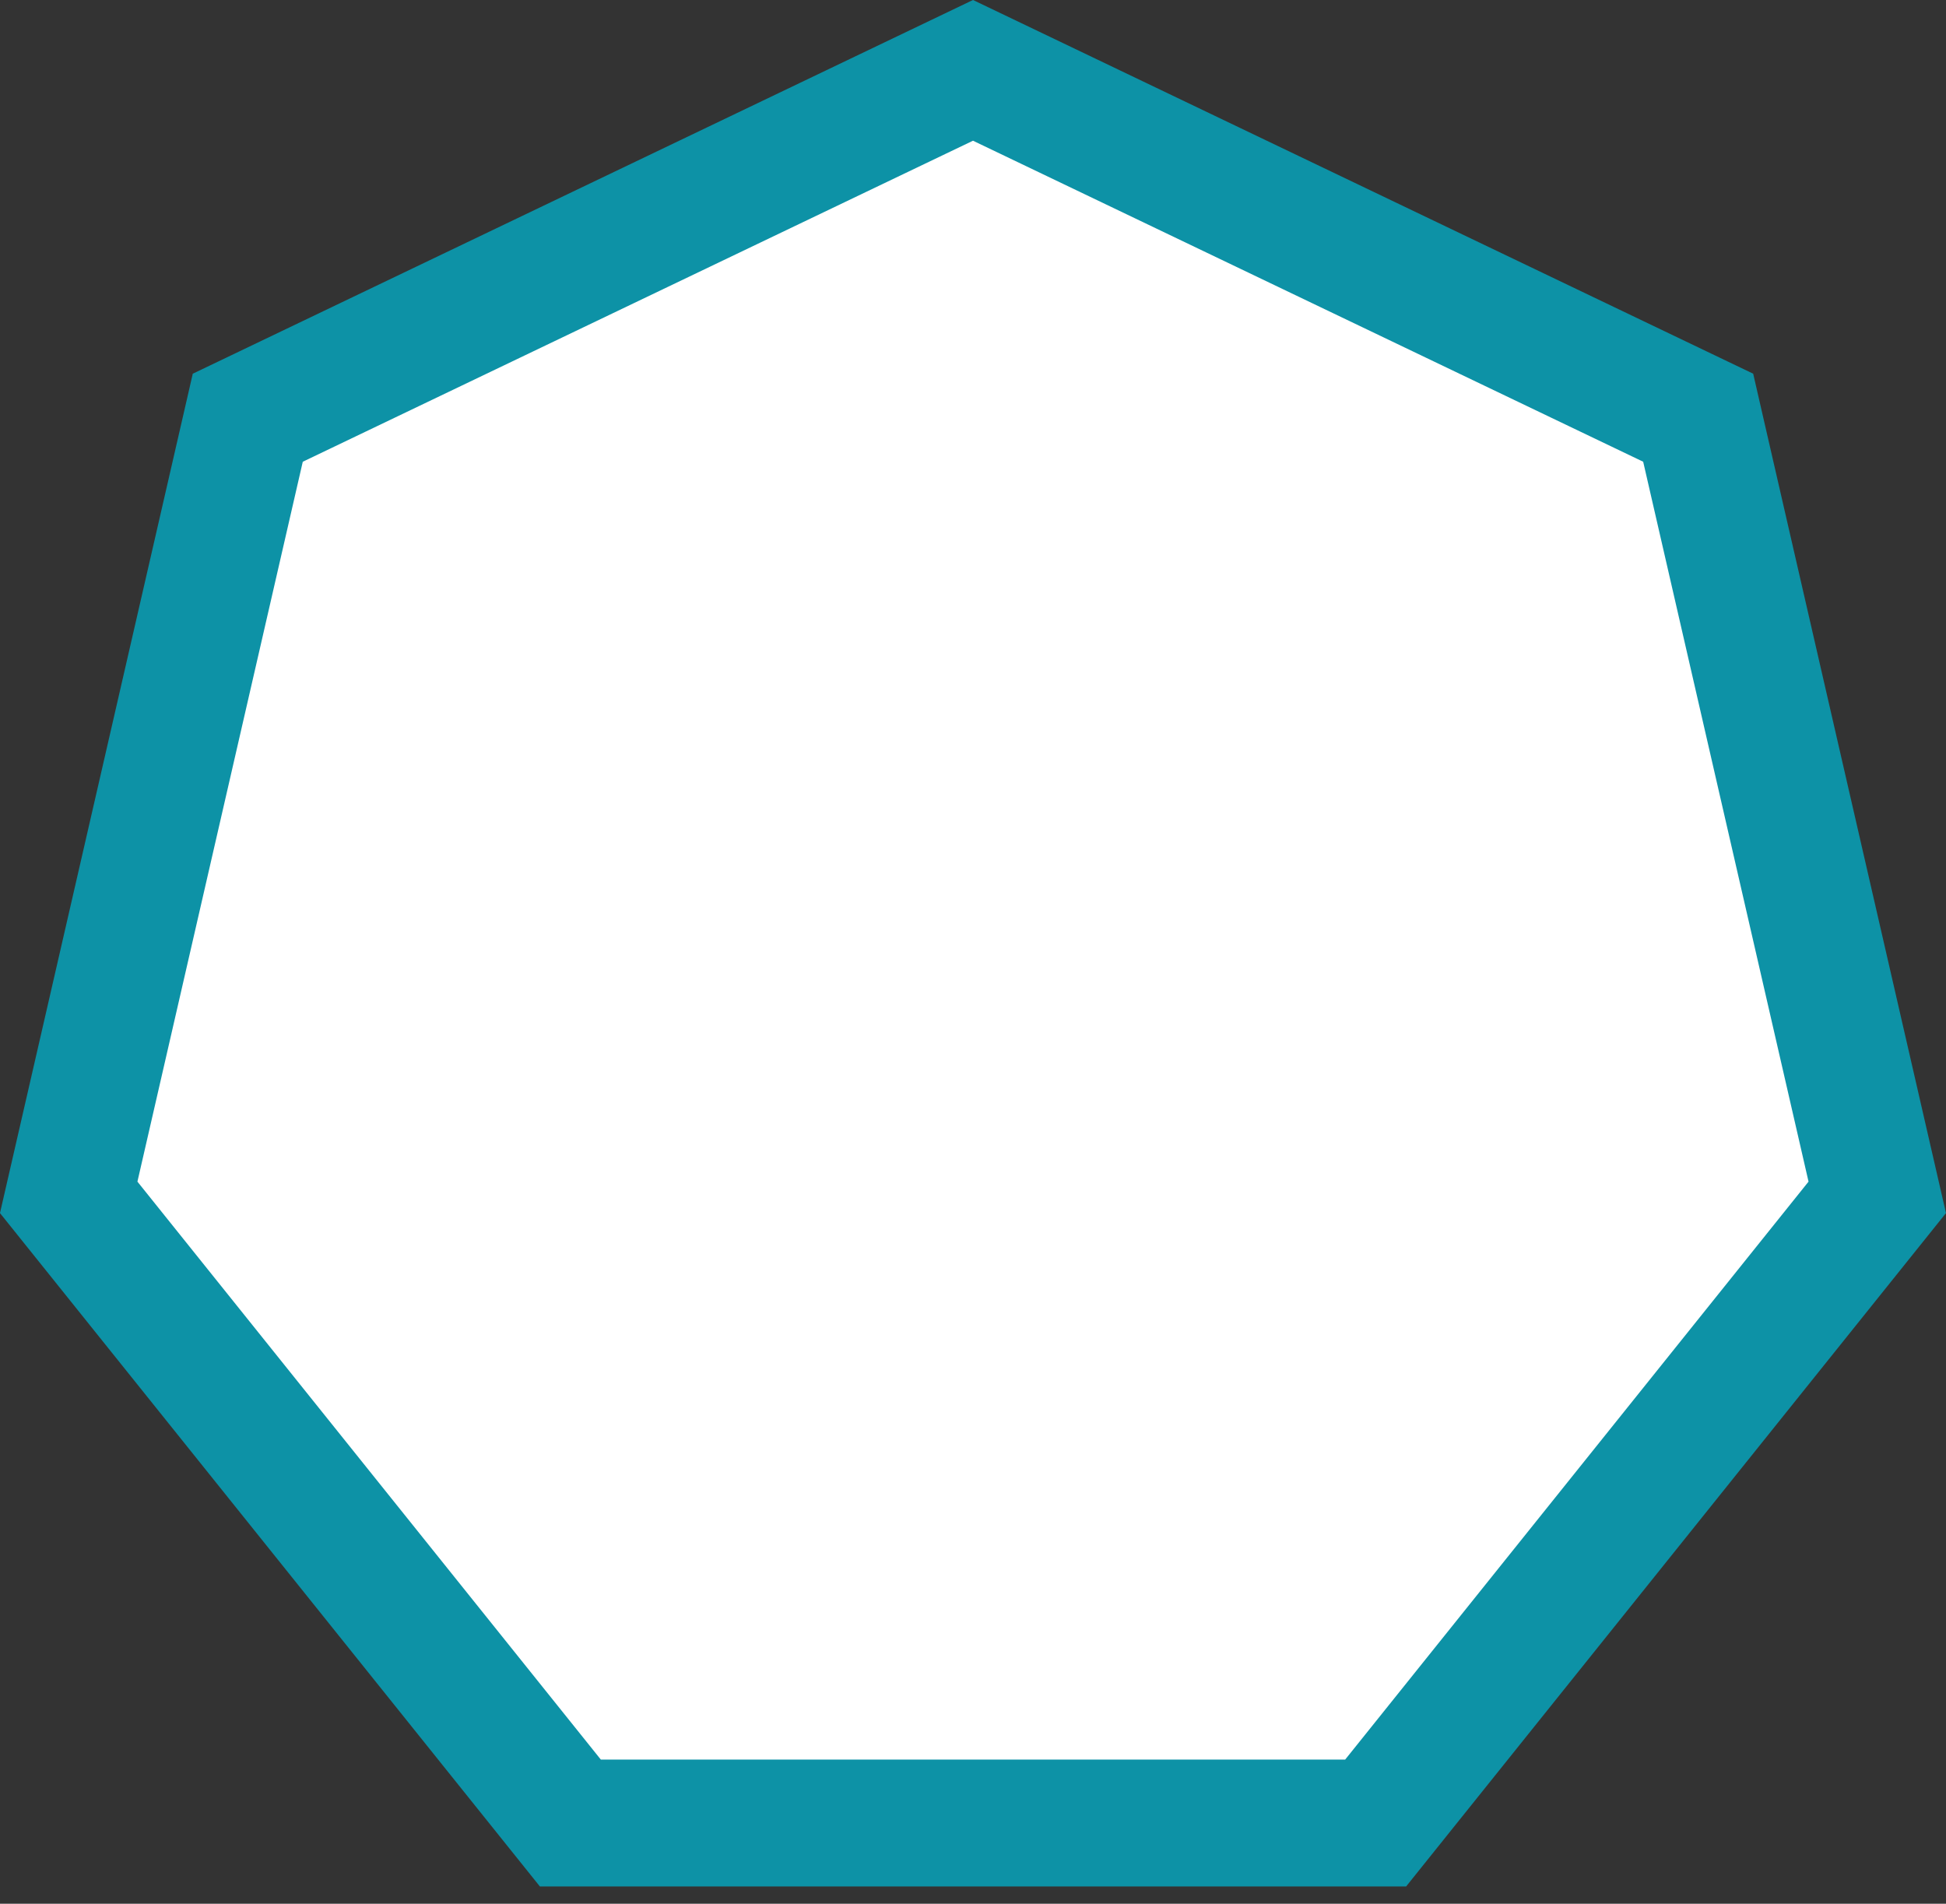 <svg width="46" height="45" viewBox="0 0 46 45" fill="none" xmlns="http://www.w3.org/2000/svg">
  <rect x="0" y="0" width="46" height="45" fill="#333333" stroke="none"/>
  <path d="M40.142 9.874L44.375 28.303L32.518 43.092H13.482L1.624 28.303L5.857 9.874L23 1.663L40.142 9.874Z" fill="white" stroke="#0D92A6" stroke-width="3"/>
</svg>